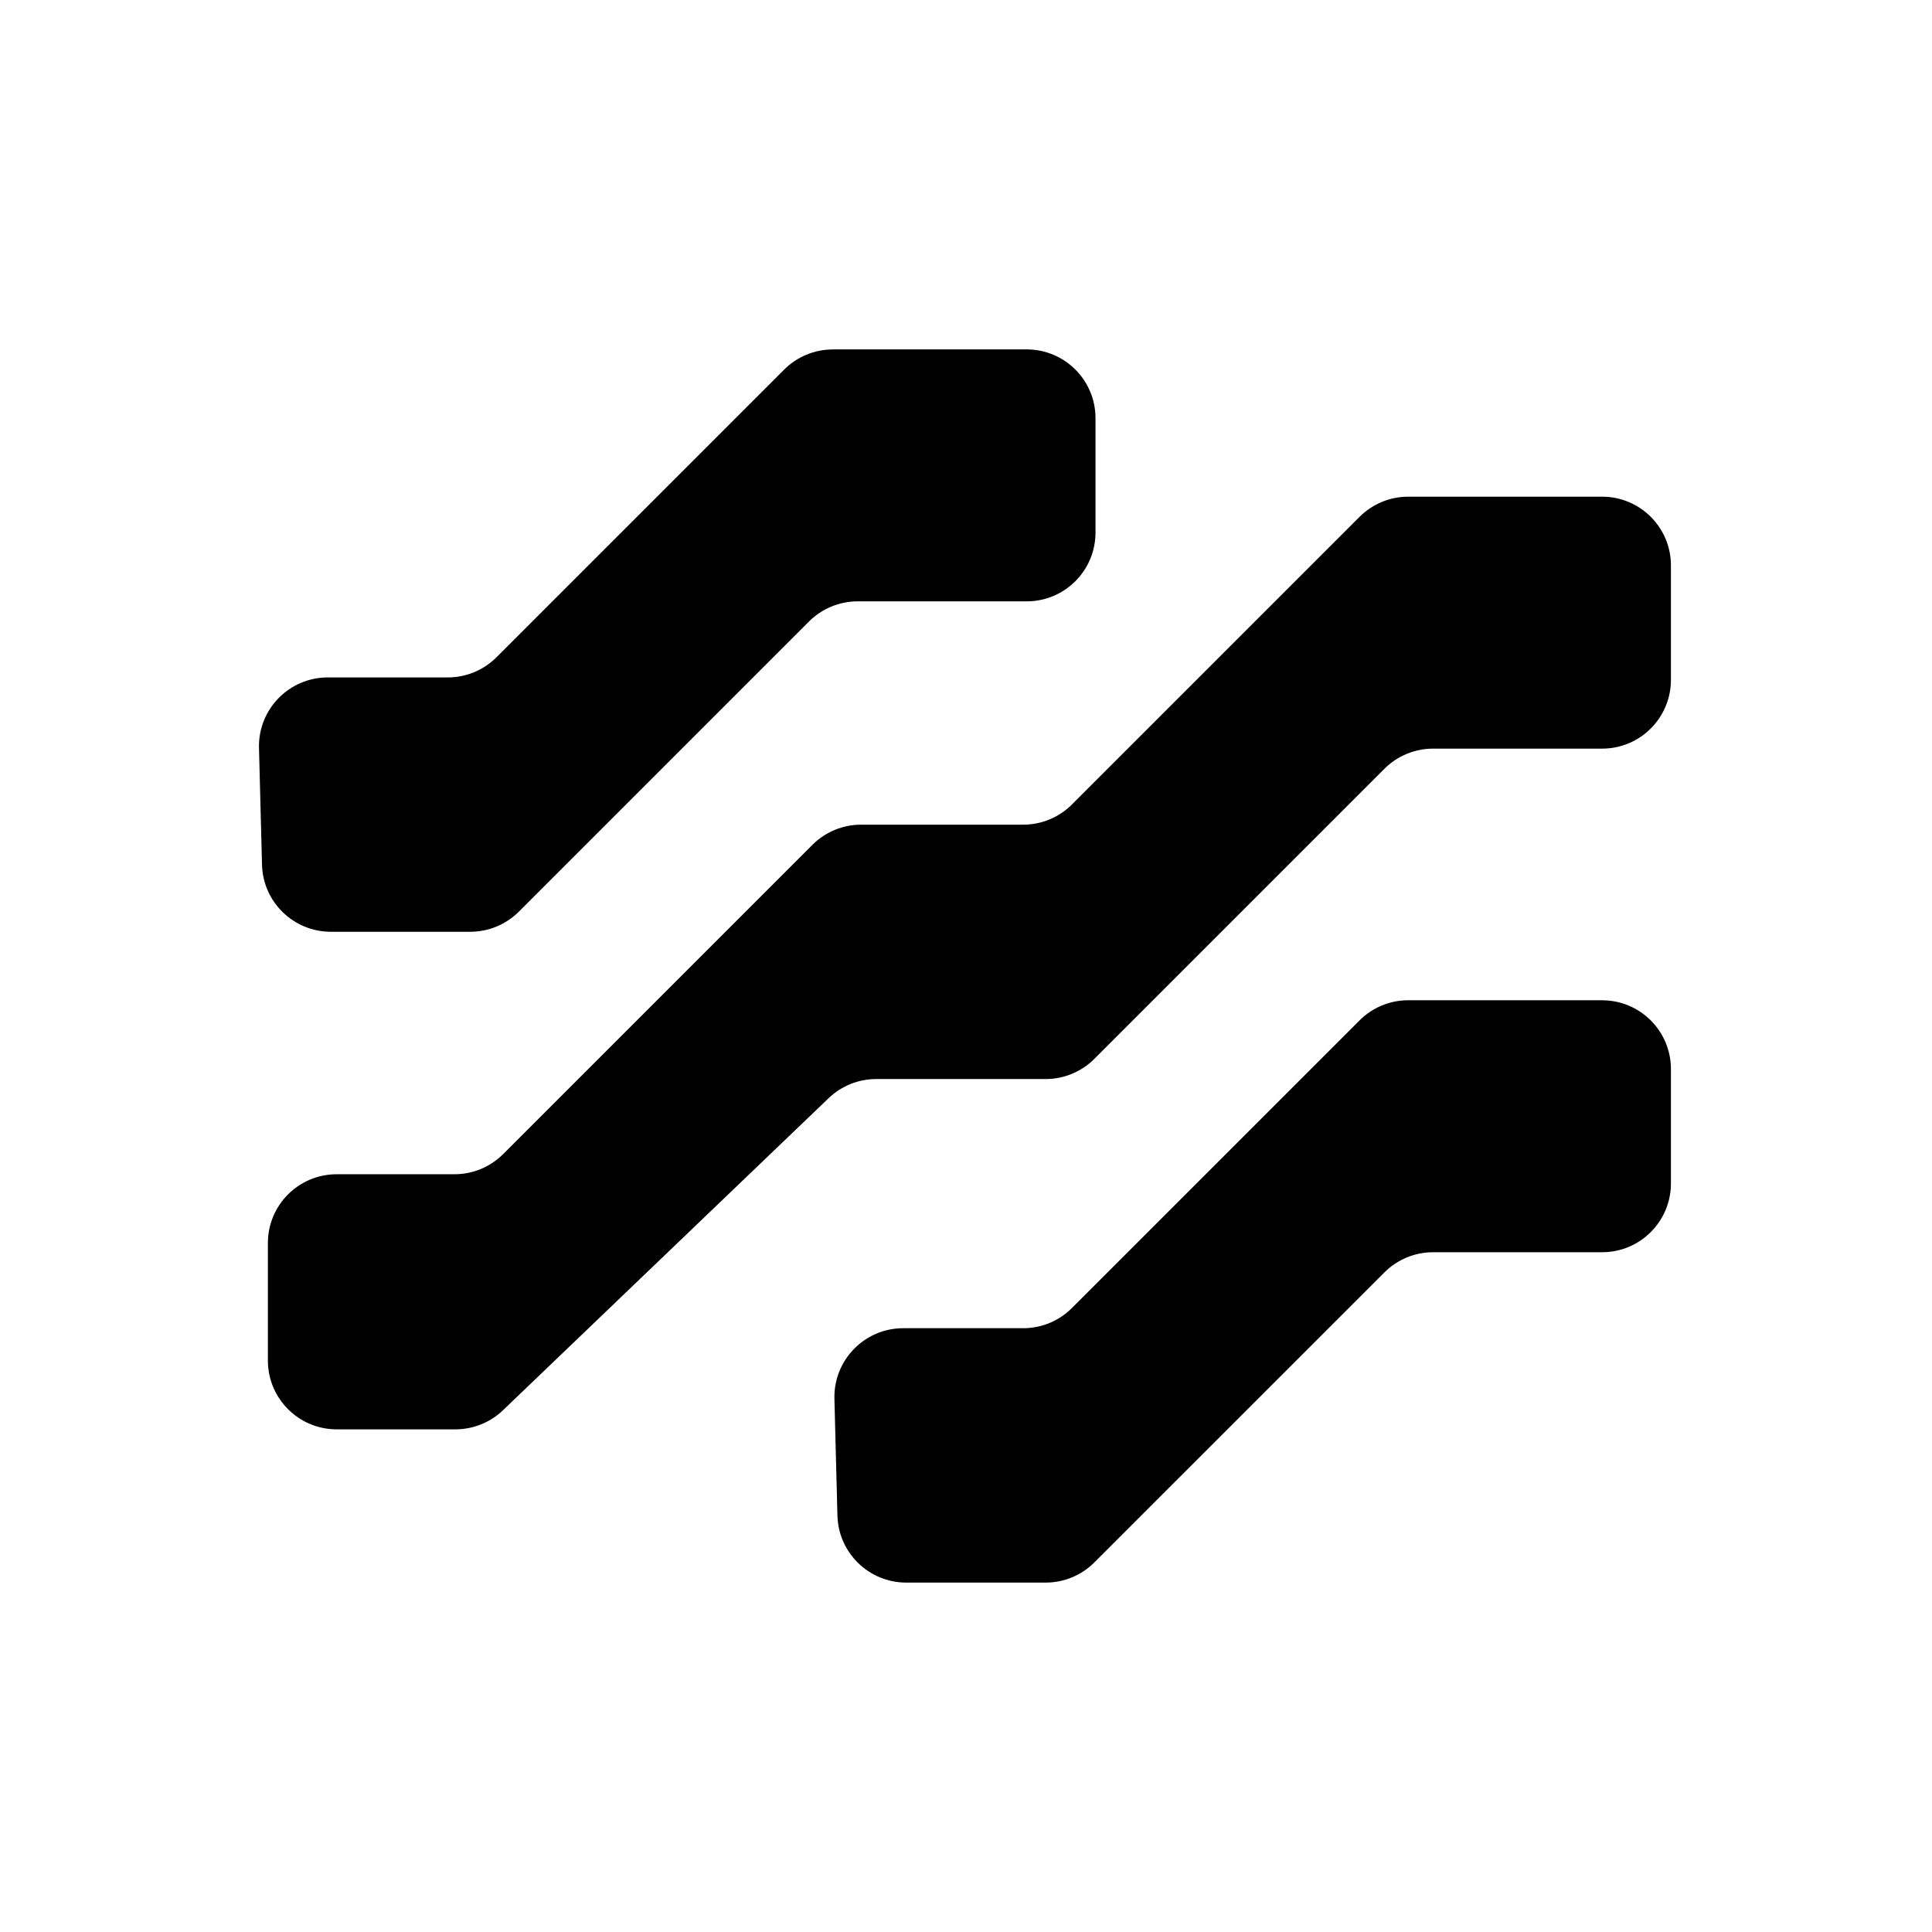 <svg width="470" height="470" viewBox="0 0 470 470" fill="none" xmlns="http://www.w3.org/2000/svg">
<path d="M342.604 243.34H389.75C398.998 243.34 406.489 250.831 406.489 260.079V287.892C406.489 297.14 398.998 304.631 389.75 304.631H348.629C344.186 304.631 339.928 306.4 336.787 309.54L266.225 380.091C263.084 383.232 258.827 385 254.383 385H220.463C211.39 385 203.956 377.765 203.724 368.691L202.991 340.297C202.747 330.886 210.308 323.115 219.73 323.115H248.927C253.371 323.115 257.629 321.347 260.769 318.206L330.739 248.237C333.879 245.097 338.137 243.328 342.58 243.328L342.604 243.34Z" fill="black"/>
<path d="M202.619 85H249.765C259.013 85 266.504 92.491 266.504 101.739V129.552C266.504 138.8 259.013 146.291 249.765 146.291H208.644C204.201 146.291 199.943 148.06 196.802 151.2L126.24 221.763C123.099 224.904 118.842 226.672 114.398 226.672H80.478C71.404 226.672 63.971 219.436 63.739 210.363L63.006 181.968C62.761 172.558 70.323 164.799 79.745 164.799H108.942C113.386 164.799 117.643 163.031 120.784 159.89L190.753 89.921C193.894 86.78 198.152 85.012 202.595 85.012L202.619 85Z" fill="black"/>
<path d="M342.603 120.829H389.75C398.997 120.829 406.489 128.32 406.489 137.568V165.381C406.489 174.629 398.997 182.12 389.75 182.12H348.629C344.185 182.12 339.928 183.888 336.787 187.029L266.225 257.591C263.084 260.732 258.826 262.5 254.383 262.5H213.169C208.853 262.5 204.701 264.164 201.583 267.153L122.366 343.067C119.248 346.056 115.096 347.72 110.78 347.72H81.908C72.66 347.72 65.169 340.217 65.169 330.981V302.4C65.169 293.152 72.66 285.661 81.908 285.661H110.571C115.014 285.661 119.272 283.892 122.413 280.752L197.64 205.525C200.78 202.384 205.038 200.616 209.481 200.616H248.927C253.371 200.616 257.628 198.848 260.769 195.707L330.738 125.738C333.879 122.597 338.136 120.829 342.58 120.829H342.603Z" fill="black"/>
</svg>

